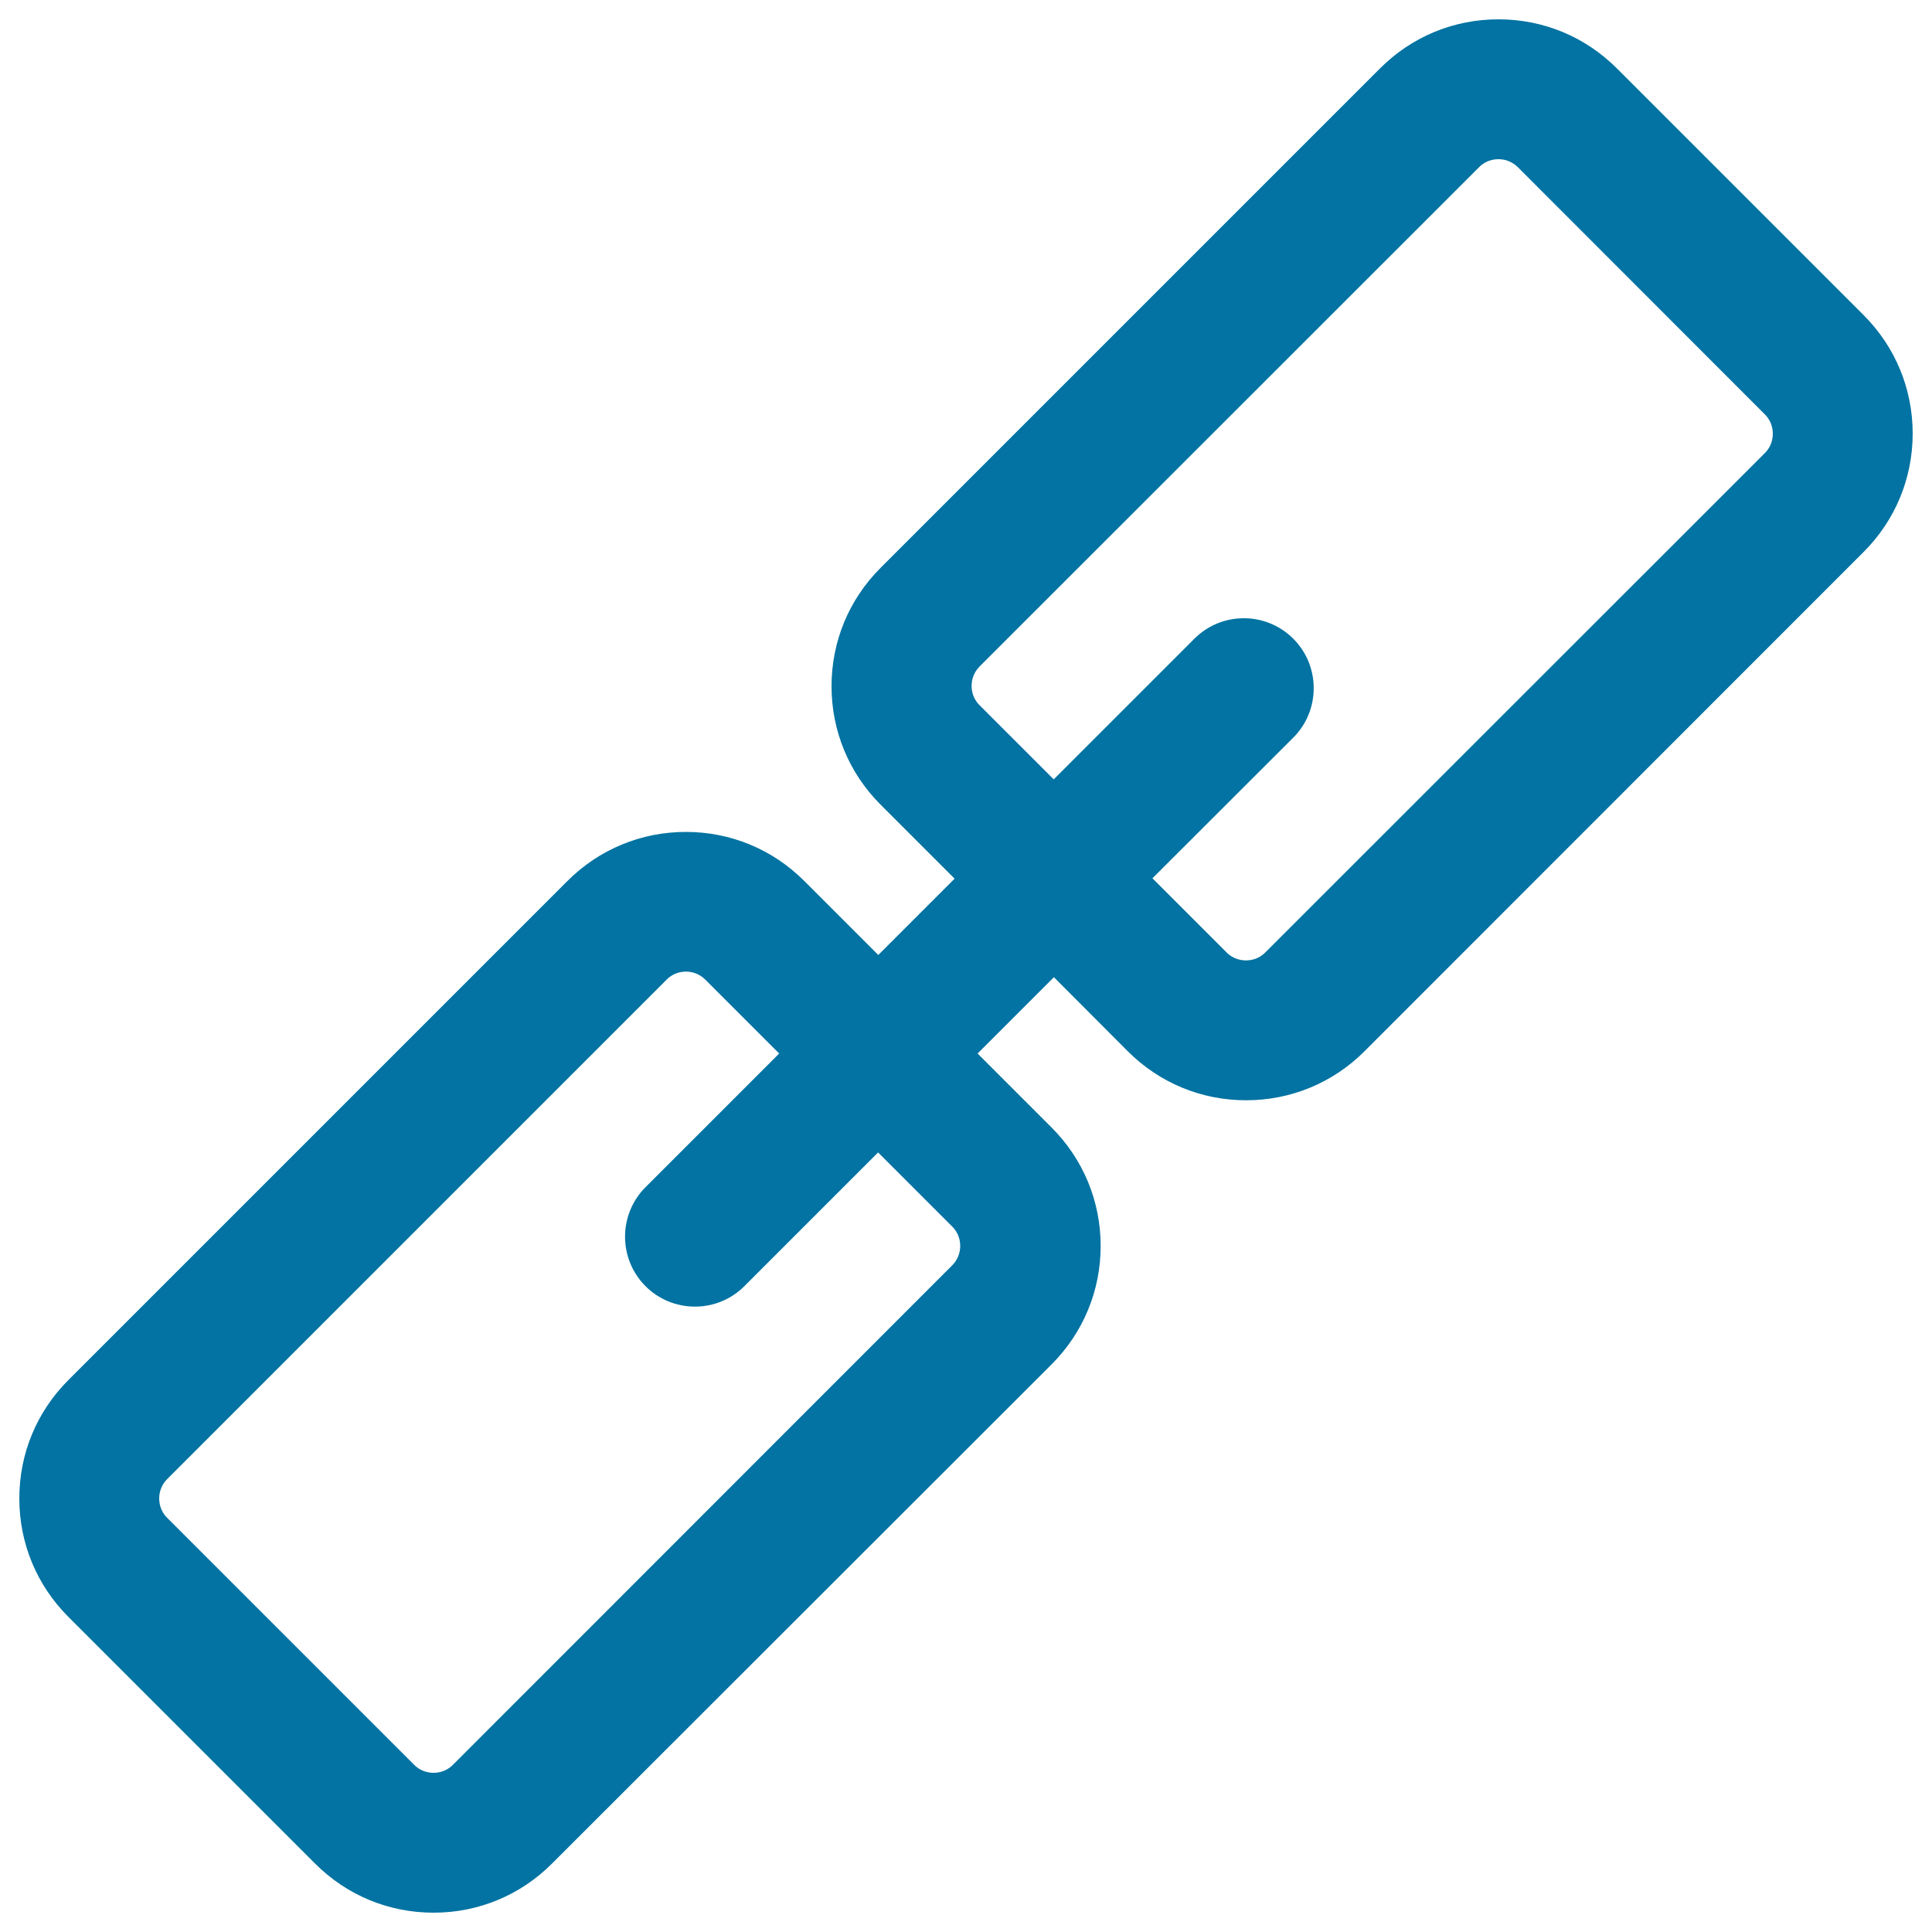 <svg xmlns="http://www.w3.org/2000/svg" viewBox="0 0 1000 1000" style="fill:#0273a2">
<title>Link Chain SVG icon</title>
<g><g><path d="M836.3,36c-16.2-16.2-37.8-25.2-60.7-25.2c-22.9,0-44.5,8.9-60.7,25.2L456.5,294.3c-16.2,16.2-25.2,37.8-25.2,60.7c0,22.9,8.9,44.5,25.2,60.7l38.8,38.8l-40.7,40.7l-38.8-38.8c-16.2-16.2-37.8-25.2-60.7-25.2c0,0,0,0,0,0c-22.9,0-44.5,8.9-60.7,25.2L36,714.9c-16.2,16.2-25.2,37.8-25.2,60.7c0,22.9,8.9,44.5,25.2,60.7L163.7,964c16.2,16.2,37.8,25.2,60.7,25.2c22.9,0,44.5-8.9,60.7-25.2l258.3-258.3c16.2-16.2,25.2-37.8,25.2-60.7c0-22.9-8.9-44.5-25.2-60.7l-38.8-38.8l40.7-40.7l38.8,38.8c16.2,16.2,37.8,25.2,60.7,25.2c22.9,0,44.5-8.9,60.7-25.2L964,285.1c16.2-16.2,25.2-37.8,25.2-60.7s-8.9-44.5-25.2-60.7L836.3,36z M493.5,634.2c3.9,3.9,4.4,8.4,4.4,10.7c0,2.3-0.6,6.9-4.4,10.7L235.1,914c-3.9,3.9-8.4,4.4-10.7,4.4c-2.3,0-6.9-0.6-10.7-4.4L86,786.3c-3.9-3.9-4.4-8.4-4.4-10.7c0-2.3,0.6-6.9,4.4-10.7l258.3-258.4c3.9-3.9,8.4-4.4,10.7-4.4c2.3,0,6.9,0.6,10.7,4.4l38.8,38.8l-69.8,69.8c-13.8,13.8-13.8,36.2,0,50c6.9,6.9,16,10.4,25,10.4c9.1,0,18.1-3.5,25-10.4l69.8-69.8L493.5,634.2z M914,235.1L655.7,493.5c-3.9,3.9-8.4,4.4-10.7,4.4c-2.3,0-6.9-0.6-10.7-4.4l-38.8-38.8l73.4-73.4c13.8-13.8,13.8-36.2,0-50c-13.8-13.8-36.2-13.8-50,0l-73.4,73.4l-38.8-38.8c-3.9-3.9-4.4-8.4-4.4-10.7c0-2.3,0.6-6.9,4.4-10.7L764.9,86c3.9-3.9,8.4-4.4,10.7-4.4s6.9,0.6,10.7,4.4L914,213.7c3.9,3.9,4.4,8.4,4.4,10.7C918.4,226.8,917.9,231.3,914,235.1z"/><path d="M224.4,990c-23.2,0-44.9-9-61.3-25.4L35.4,836.9C19,820.5,10,798.8,10,775.6c0-23.2,9-44.9,25.4-61.3l258.3-258.3c16.4-16.4,38.2-25.4,61.3-25.4c23.2,0,44.9,9,61.3,25.4l38.3,38.3l39.5-39.5l-38.3-38.3c-16.4-16.4-25.4-38.2-25.4-61.3c0-23.2,9-44.9,25.4-61.3L714.3,35.4C730.7,19,752.4,10,775.6,10c23.2,0,44.9,9,61.3,25.4l127.7,127.7c16.4,16.4,25.4,38.2,25.4,61.3s-9,44.9-25.4,61.3L706.3,544.1c-16.4,16.4-38.2,25.4-61.3,25.4c-23.2,0-44.9-9-61.3-25.4l-38.2-38.3l-39.5,39.5l38.3,38.3c16.4,16.4,25.4,38.2,25.4,61.3s-9,44.9-25.4,61.3L285.7,964.6C269.3,981,247.6,990,224.4,990z M355.1,432.2c-22.7,0-44.1,8.8-60.2,24.9L36.6,715.4c-16.1,16.1-24.9,37.4-24.9,60.2s8.8,44.1,24.9,60.2l127.7,127.7c16.1,16.1,37.4,24.9,60.2,24.9c22.7,0,44.1-8.8,60.2-24.9l258.3-258.3c16.1-16.1,24.9-37.4,24.9-60.2c0-22.7-8.8-44.1-24.9-60.2l-39.4-39.4l41.9-41.9l39.4,39.4c16.1,16.1,37.4,24.9,60.2,24.9c22.7,0,44.1-8.8,60.2-24.9l258.3-258.3c16.1-16.1,24.9-37.4,24.9-60.2c0-22.7-8.8-44.1-24.9-60.2L835.7,36.6c-16.1-16.1-37.4-24.9-60.2-24.9c-22.7,0-44.1,8.8-60.2,24.9L457.1,294.9c-16.1,16.1-24.9,37.4-24.9,60.2c0,22.7,8.8,44.1,24.9,60.2l39.4,39.4l-41.9,41.9l-39.4-39.4C399.2,441,377.8,432.2,355.1,432.2z M224.4,919.3c-2.5,0-7.2-0.6-11.3-4.7L85.4,786.9c-4.1-4.1-4.7-8.8-4.7-11.3c0-2.5,0.6-7.2,4.7-11.3l258.3-258.4c4.1-4.1,8.8-4.7,11.3-4.7c2.5,0,7.2,0.6,11.3,4.7l39.4,39.4l-70.3,70.3c-13.5,13.5-13.5,35.4,0,48.9c6.5,6.5,15.2,10.1,24.4,10.1s17.9-3.6,24.4-10.1l70.3-70.3l39.4,39.4c4.1,4.1,4.7,8.8,4.7,11.3s-0.6,7.2-4.7,11.3L235.7,914.6C231.6,918.7,226.9,919.3,224.4,919.3z M355.1,502.9c-2.2,0-6.5,0.5-10.1,4.2L86.6,765.5c-3.7,3.7-4.2,7.9-4.2,10.1s0.5,6.5,4.2,10.1l127.7,127.7c3.6,3.7,7.9,4.2,10.1,4.2c2.2,0,6.5-0.5,10.1-4.2l258.3-258.4c3.7-3.7,4.2-7.9,4.2-10.1c0-2.2-0.5-6.5-4.2-10.1l-38.3-38.3l-69.2,69.2c-6.8,6.8-15.9,10.6-25.6,10.6s-18.8-3.8-25.6-10.6c-14.1-14.1-14.1-37.1,0-51.2l69.2-69.2l-38.3-38.3C361.5,503.5,357.3,502.9,355.1,502.9z M644.9,498.7c-2.5,0-7.2-0.6-11.3-4.7l-39.4-39.4l74-74c6.5-6.5,10.1-15.2,10.1-24.4c0-9.2-3.6-17.9-10.1-24.4c-6.5-6.5-15.2-10.1-24.4-10.1s-17.9,3.6-24.4,10.1l-74,74l-39.4-39.4c-4.1-4.1-4.7-8.8-4.7-11.3c0-2.5,0.6-7.2,4.7-11.3L764.3,85.4c4.1-4.1,8.8-4.7,11.3-4.7c2.5,0,7.2,0.6,11.3,4.7l127.7,127.7c4.1,4.1,4.7,8.8,4.7,11.3s-0.6,7.2-4.7,11.3L656.2,494.1C652.2,498.1,647.4,498.7,644.9,498.7z M596.5,454.6l38.3,38.3c3.6,3.7,7.9,4.2,10.1,4.2c2.2,0,6.5-0.5,10.1-4.2l258.4-258.3c3.7-3.6,4.2-7.9,4.2-10.1c0-2.2-0.5-6.5-4.2-10.1L785.7,86.6c-3.7-3.7-7.9-4.2-10.1-4.2s-6.5,0.5-10.1,4.2L507.1,344.9c-3.7,3.7-4.2,7.9-4.2,10.1c0,2.2,0.5,6.5,4.2,10.1l38.3,38.3l72.8-72.8c6.8-6.8,15.9-10.6,25.6-10.6c9.7,0,18.8,3.8,25.6,10.6c14.1,14.1,14.1,37.1,0,51.2L596.5,454.6z"/></g></g>
</svg>